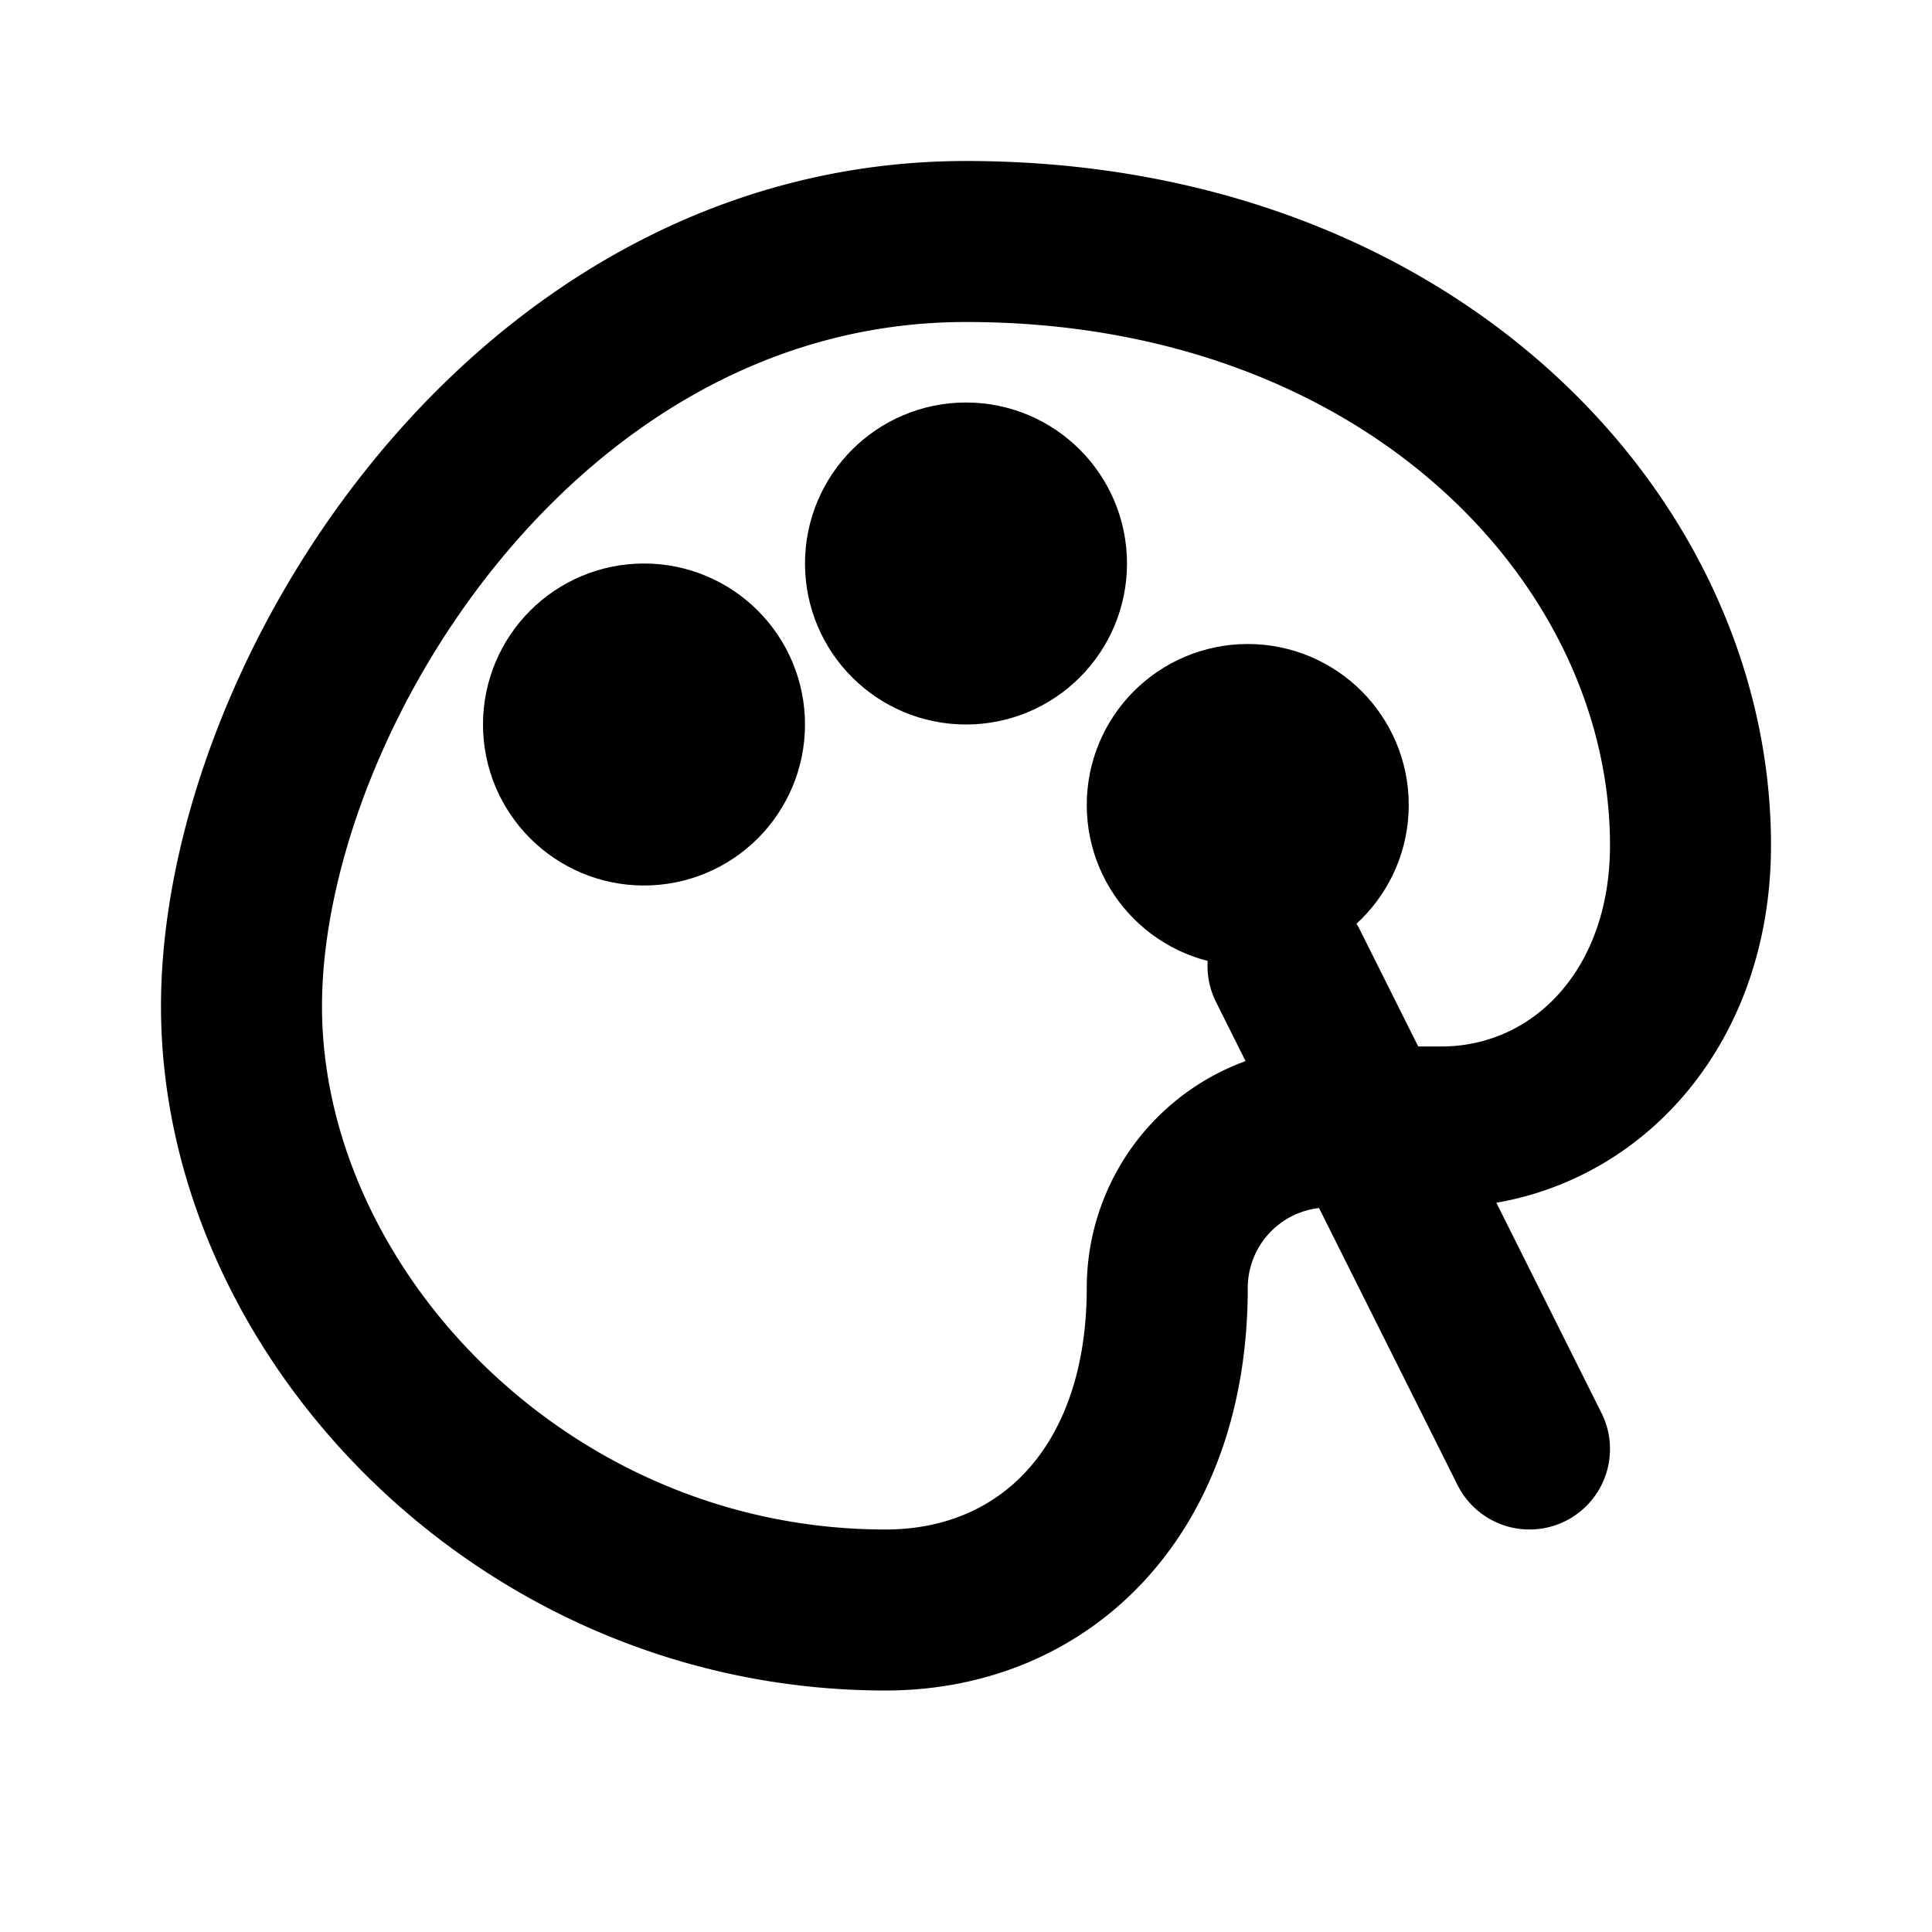 <svg xmlns="http://www.w3.org/2000/svg" width="96" height="96" viewBox="0 0 24 24" fill="none" stroke="black" stroke-width="2" stroke-linecap="round" stroke-linejoin="round">
  <path d="M12 3c5.5 0 9 3.7 9 7.5c0 2.1-1.4 3.5-3.1 3.5h-1.4a2 2 0 0 0-2 2c0 2.5-1.5 4-3.5 4C6.5 20 3 16.3 3 12.5S6.5 3 12 3Z"/>
  <circle cx="8" cy="9" r="1"/>
  <circle cx="12" cy="7" r="1"/>
  <circle cx="15.5" cy="10" r="1"/>
  <path d="M19 18l-3-6" />
</svg>